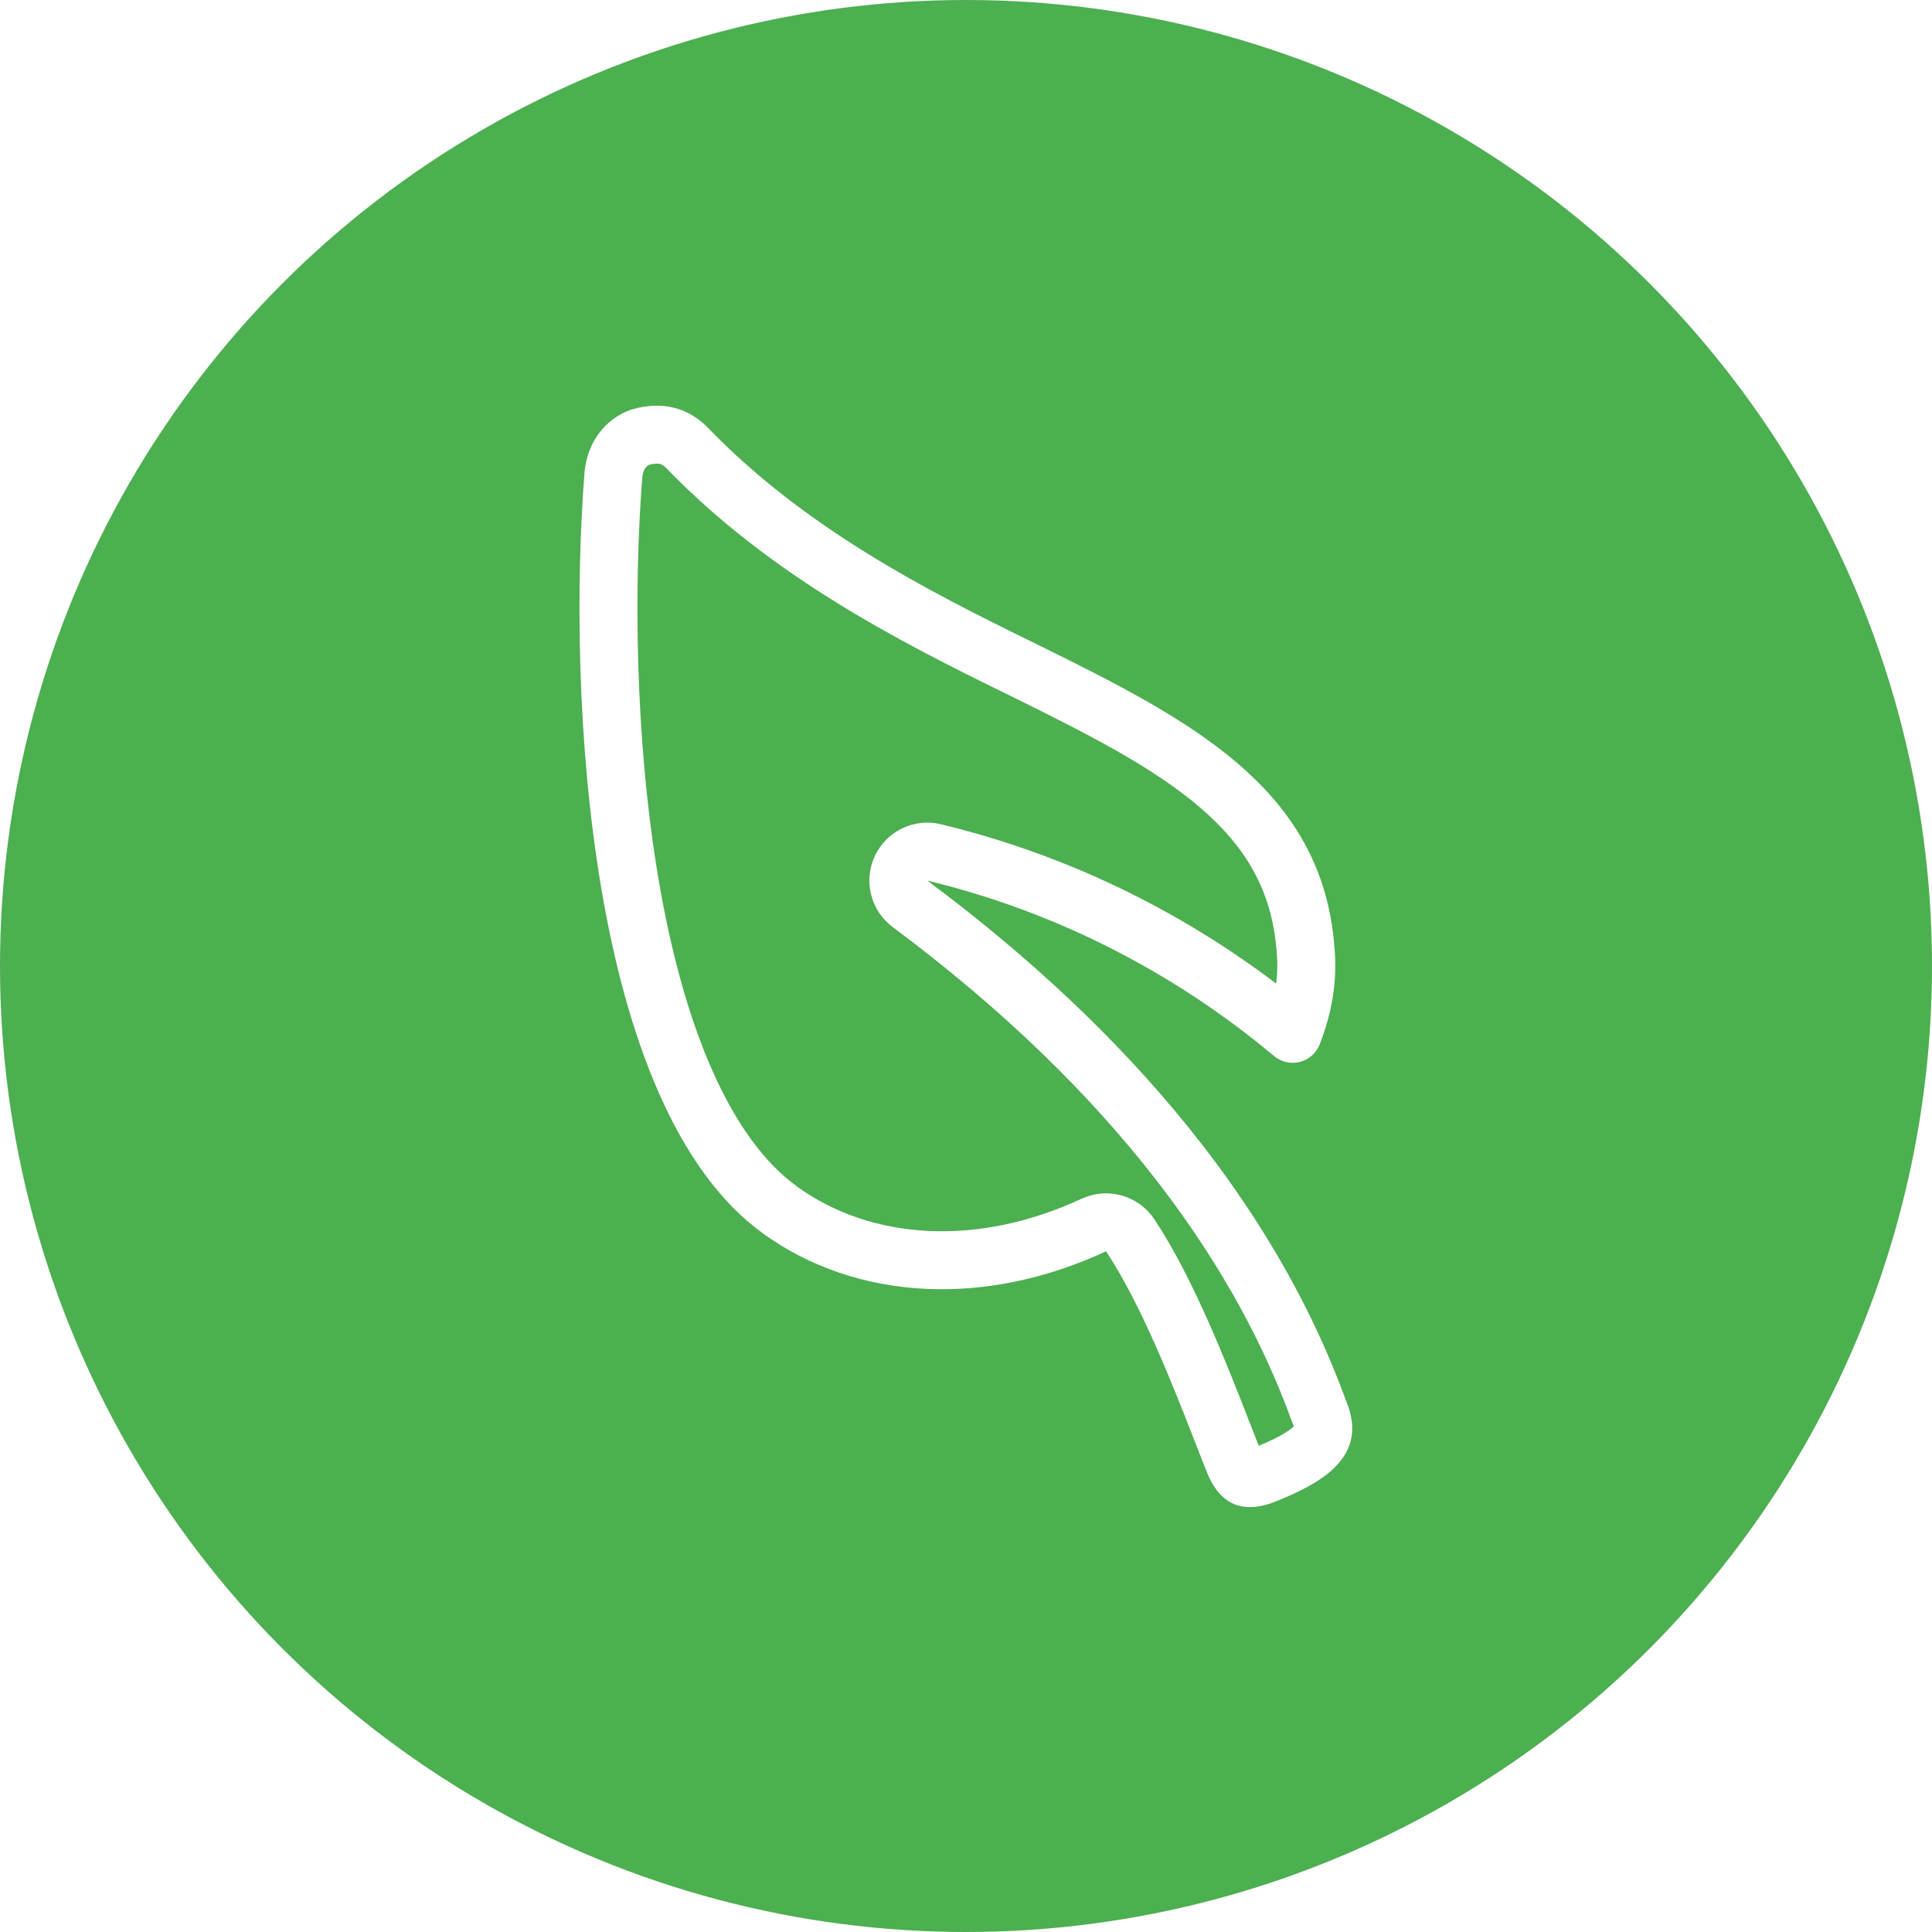 <?xml version="1.0" encoding="UTF-8"?> <svg xmlns="http://www.w3.org/2000/svg" width="100" height="100" viewBox="0 0 100 100" fill="none"><rect x="0" y="0" width="100" height="100" fill="#333333" stroke="none"/><g clip-path="url(#clip0_1_4)"><rect width="100" height="100" fill="white"></rect><circle cx="50" cy="50" r="50" fill="#4CAF50"></circle><path d="M48.351 44.121C47.659 43.953 46.944 44.296 46.641 44.941C46.338 45.585 46.53 46.354 47.101 46.781C52.966 51.161 63.576 60.077 68.271 73.044C68.28 73.067 68.289 73.09 68.298 73.113C68.51 73.617 68.512 73.942 68.472 74.148C68.431 74.358 68.32 74.581 68.082 74.831C67.552 75.389 66.623 75.861 65.483 76.319C65.064 76.487 64.797 76.514 64.647 76.507C64.512 76.501 64.435 76.466 64.375 76.426C64.208 76.315 64.006 76.039 63.809 75.511C63.805 75.501 63.801 75.491 63.797 75.481C63.634 75.071 63.456 74.617 63.266 74.129C62.091 71.117 60.421 66.834 58.498 63.937C58.087 63.319 57.287 63.094 56.615 63.407C50.792 66.116 44.716 65.763 40.385 62.637L40.383 62.635C38.404 61.211 36.772 58.912 35.469 55.951C34.17 52.999 33.24 49.488 32.608 45.766C31.346 38.326 31.306 30.239 31.752 24.546C31.853 23.571 32.401 22.897 33.141 22.627C34.174 22.337 34.934 22.546 35.552 23.174C40.757 28.558 47.191 31.852 52.796 34.59C56.856 36.59 60.424 38.375 63.077 40.646C65.659 42.856 67.31 45.477 67.579 49.19L67.58 49.205C67.701 50.658 67.491 52.005 66.91 53.51C62.833 50.096 56.647 46.126 48.351 44.121Z" stroke="white" stroke-width="3" stroke-linejoin="round"></path></g><defs><clipPath id="clip0_1_4"><rect width="100" height="100" fill="white"></rect></clipPath></defs></svg> 